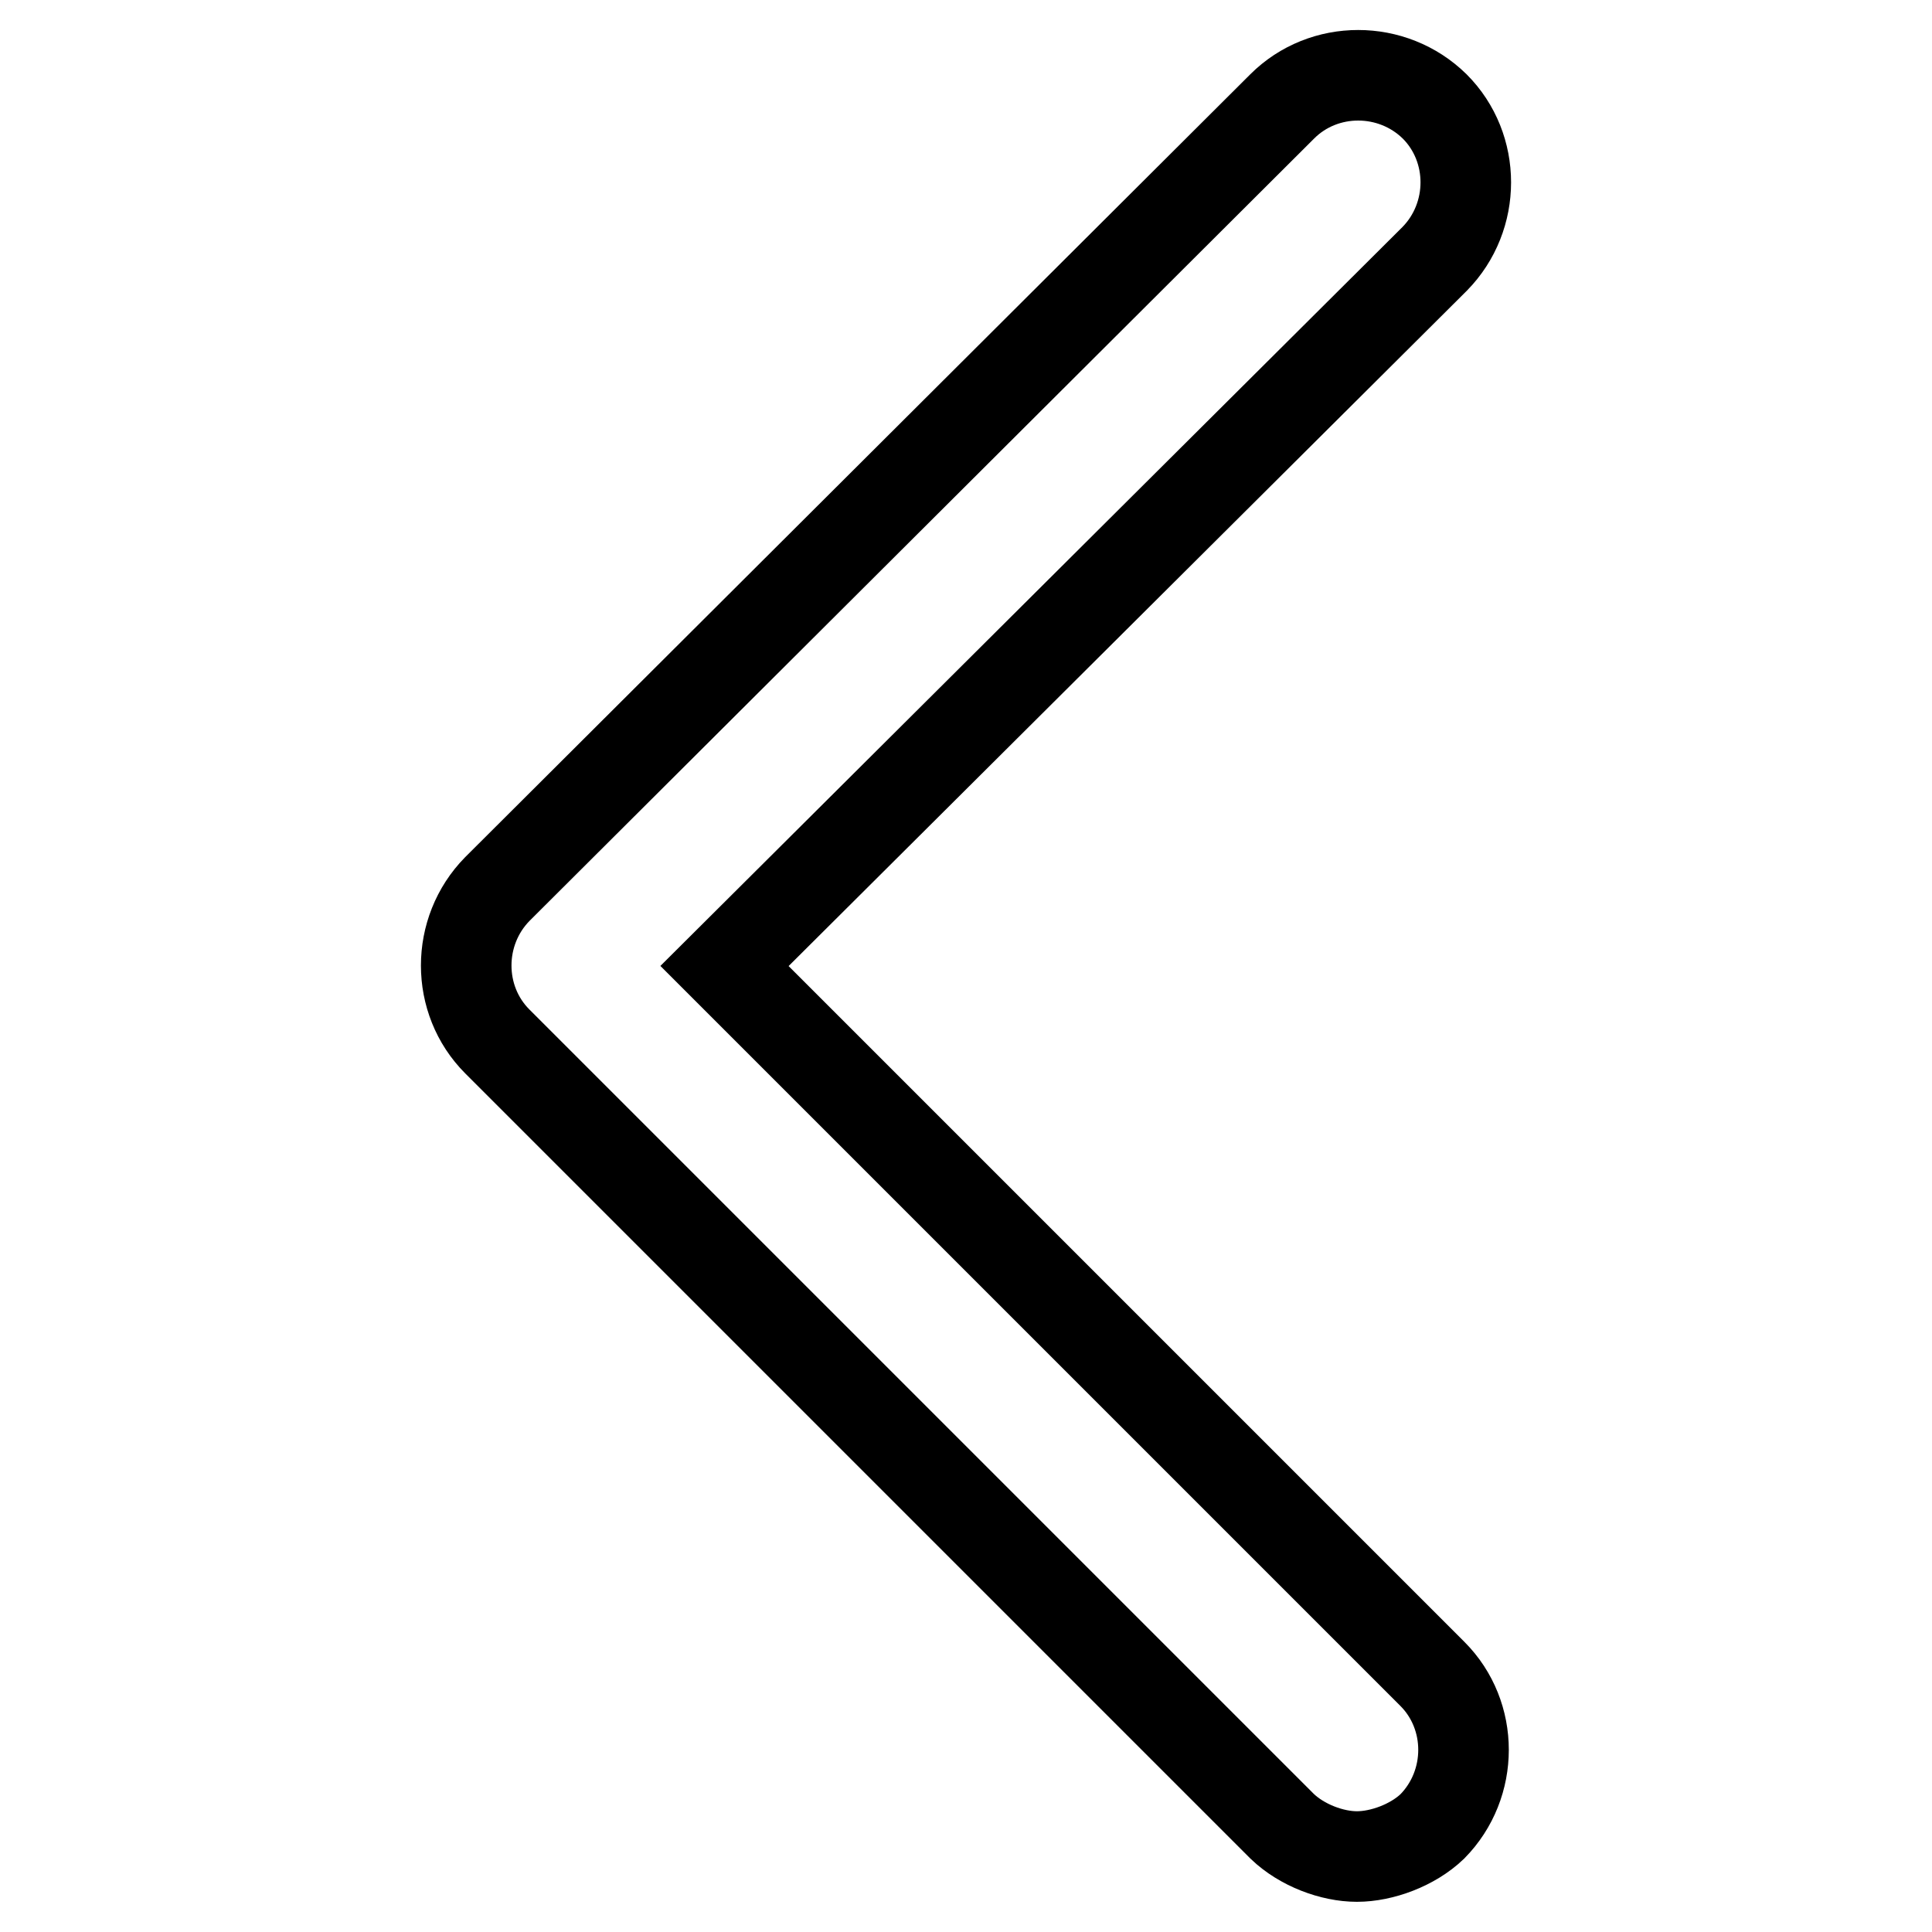 <?xml version="1.0" encoding="utf-8"?>
<!-- Svg Vector Icons : http://www.onlinewebfonts.com/icon -->
<!DOCTYPE svg PUBLIC "-//W3C//DTD SVG 1.1//EN" "http://www.w3.org/Graphics/SVG/1.1/DTD/svg11.dtd">
<svg version="1.1" xmlns="http://www.w3.org/2000/svg" xmlns:xlink="http://www.w3.org/1999/xlink" x="0px" y="0px" viewBox="0 0 256 256" enable-background="new 0 0 256 256" xml:space="preserve">
<g><g><path stroke-width="12" fill-opacity="0" stroke="#000000"  d="M179.8,246c-3.3,0-7.3-1.5-9.9-4l-104-104c-5.5-5.5-5.5-14.6,0-20.2l104-103.7c5.5-5.5,14.6-5.5,20.2,0c5.5,5.5,5.5,14.6,0,20.2L96,128l93.8,93.8c5.5,5.5,5.5,14.6,0,20.2C187.2,244.5,183.1,246,179.8,246z"/></g></g>
</svg>